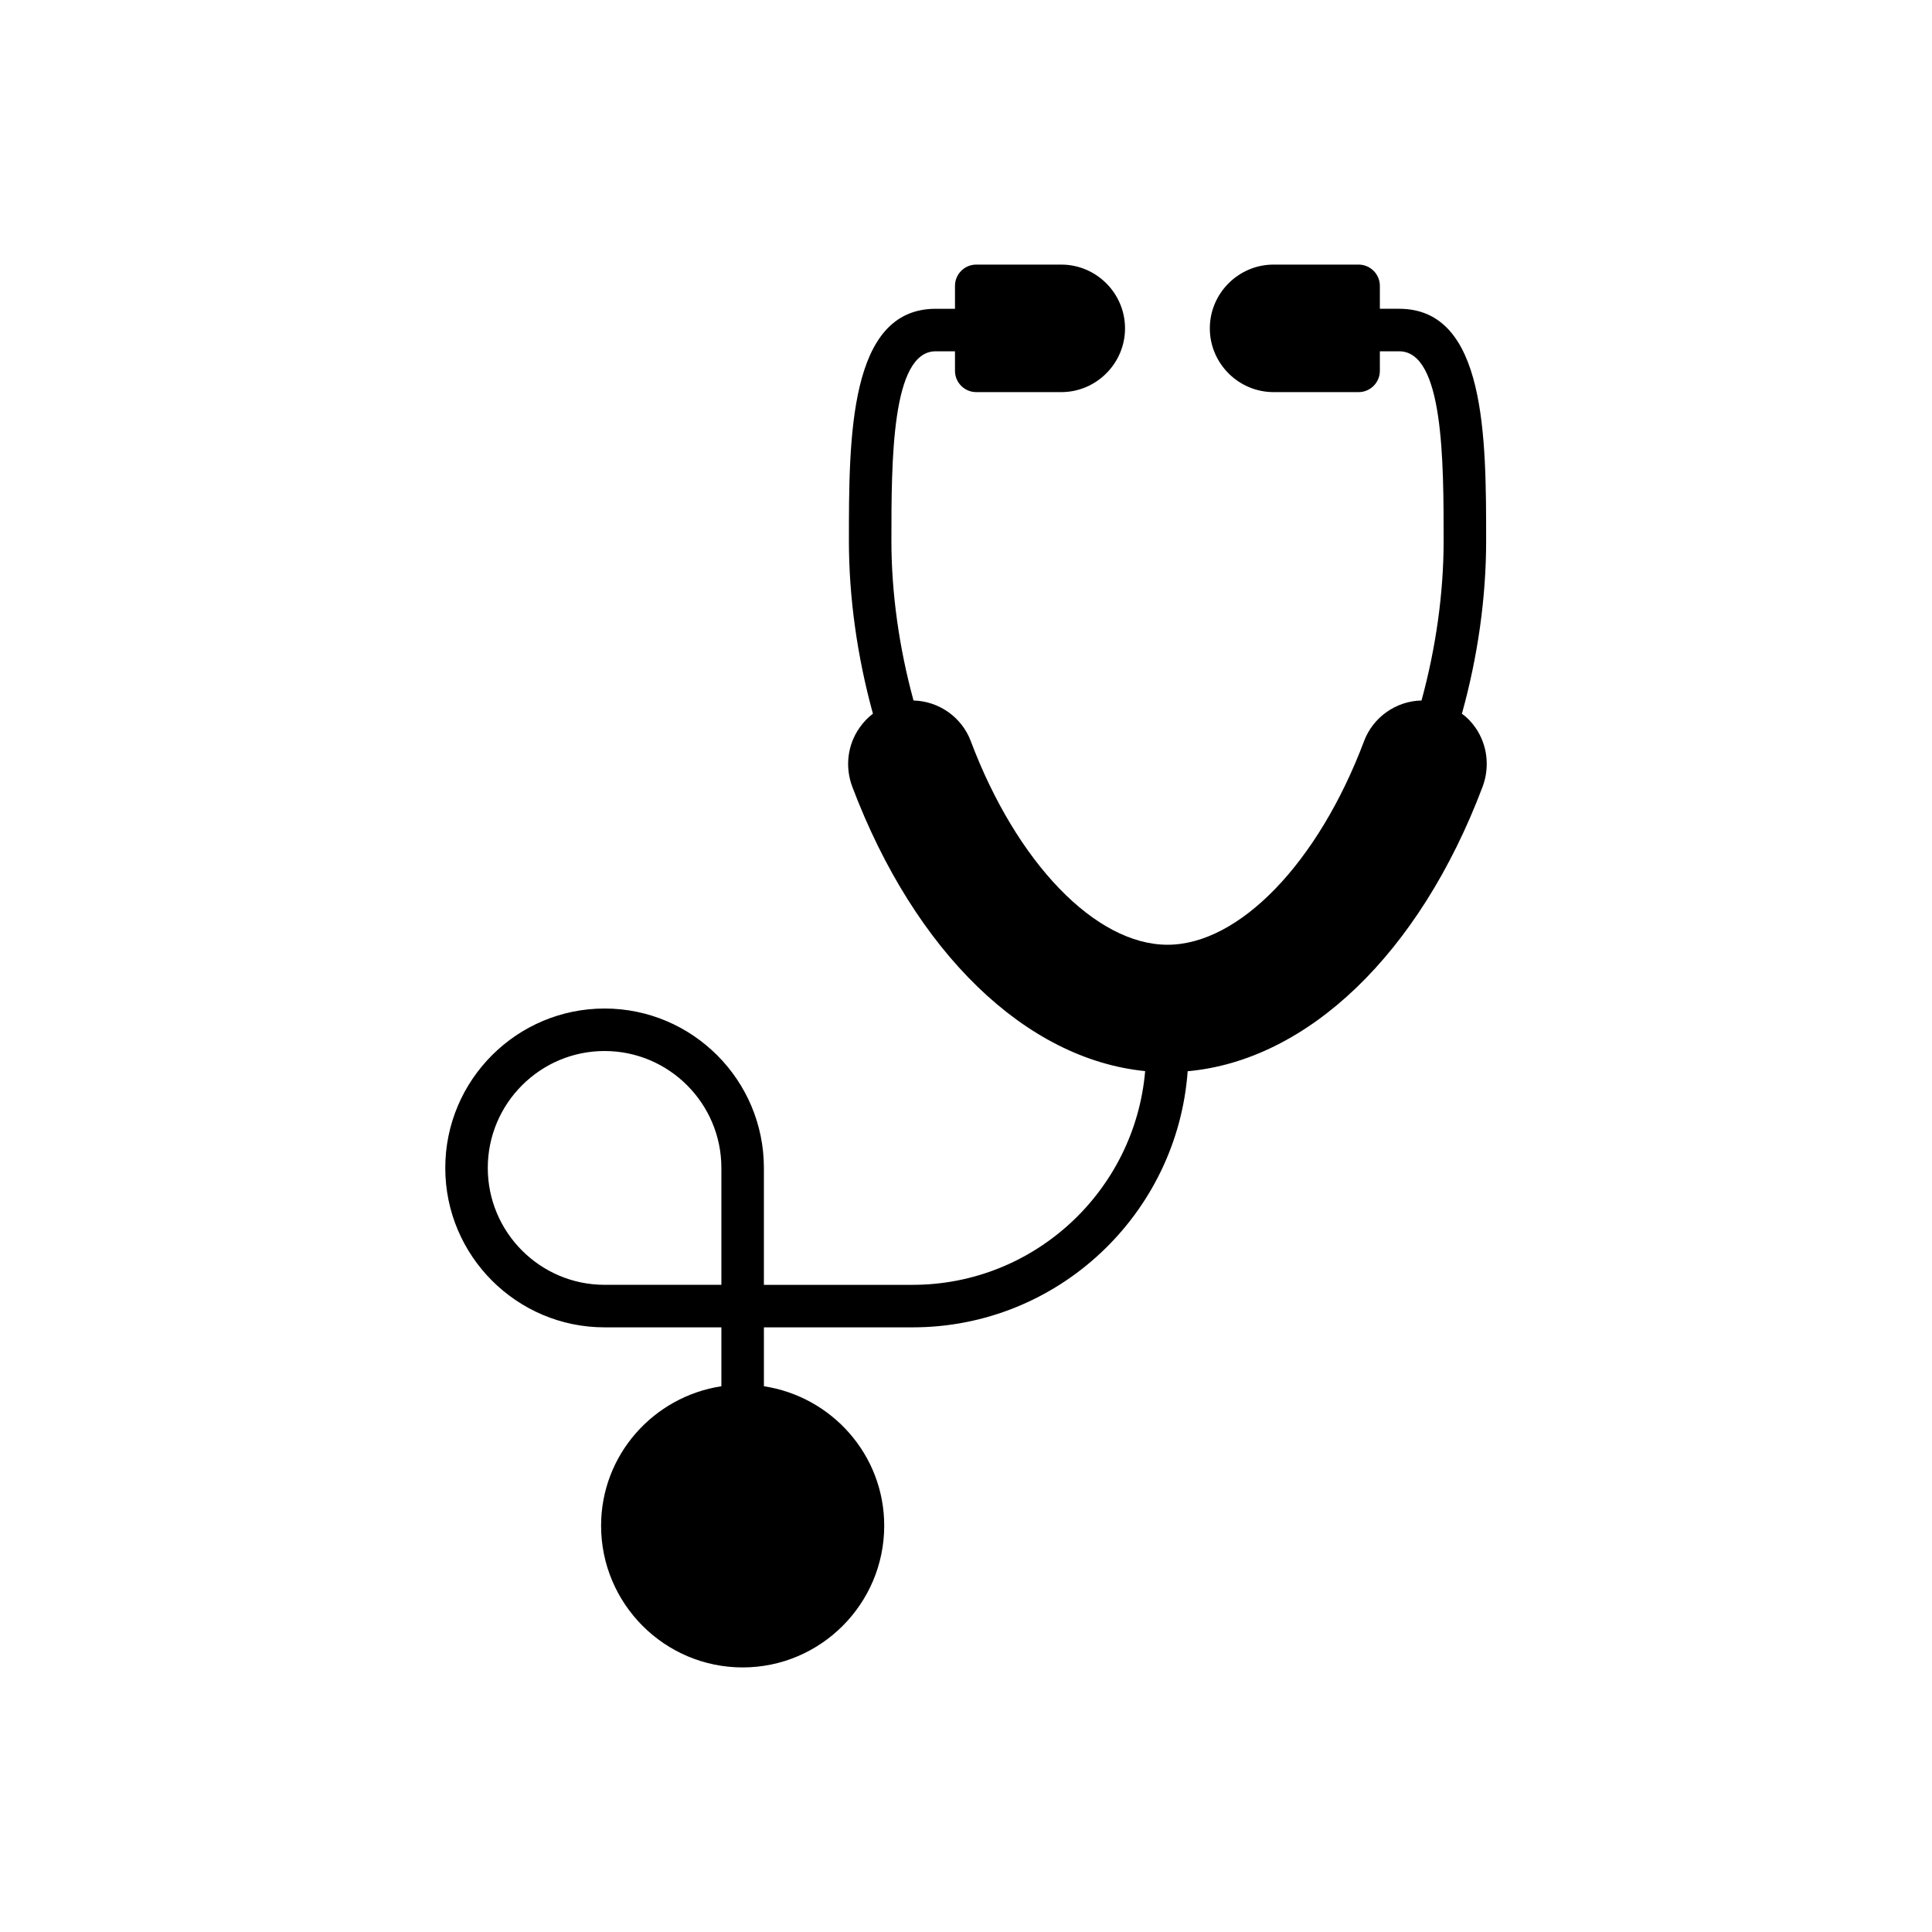 <?xml version="1.0" encoding="UTF-8"?>
<!-- Uploaded to: ICON Repo, www.svgrepo.com, Generator: ICON Repo Mixer Tools -->
<svg fill="#000000" width="800px" height="800px" version="1.1" viewBox="144 144 512 512" xmlns="http://www.w3.org/2000/svg">
 <path d="m531.42 333.14c4.227-15.152 6.422-30.867 6.422-45.797 0-27.383 0-61.512-23.039-61.512h-5.125v-6.078c0-3.098-2.535-5.633-5.633-5.633h-22.531c-9.289 0-16.898 7.598-16.898 16.898 0 9.293 7.609 16.898 16.898 16.898h22.531c3.098 0 5.633-2.539 5.633-5.633v-5.184h5.125c11.773 0 11.773 29.066 11.773 50.246 0 13.746-2.023 28.273-5.859 42.297-6.754 0.117-12.836 4.449-15.203 10.707-12.168 32.332-33.125 54.02-52.105 54.02-19.043 0-40-21.688-52.164-54.02-2.367-6.258-8.387-10.535-15.152-10.707-3.832-14.027-5.859-28.555-5.859-42.297 0-21.18 0-50.246 11.723-50.246h5.125v5.184c0 3.094 2.527 5.633 5.633 5.633h22.531c9.289 0 16.898-7.606 16.898-16.898 0-9.301-7.609-16.898-16.898-16.898h-22.531c-3.106 0-5.633 2.535-5.633 5.633v6.082h-5.125c-22.988 0-22.988 34.129-22.988 61.512 0 14.926 2.195 30.645 6.367 45.797-1.352 1.008-2.535 2.254-3.551 3.719-3.211 4.559-3.887 10.414-1.91 15.66 16.645 43.957 45.973 72.172 77.602 75.332-2.711 31.676-29.293 56.641-61.641 56.641h-39.395v-30.98c0-23.297-18.938-42.246-42.219-42.246s-42.219 18.949-42.219 42.246 18.938 42.246 42.219 42.246h30.953v15.609c-17.992 2.746-31.879 18.199-31.879 36.945 0 20.73 16.844 37.57 37.516 37.57s37.516-16.844 37.516-37.57c0-18.746-13.891-34.199-31.883-36.945v-15.609h39.395c38.543 0 70.148-29.996 72.906-67.875 31.805-2.863 61.441-31.133 78.145-75.363 1.977-5.246 1.297-11.102-1.859-15.66-1.016-1.469-2.199-2.715-3.609-3.723zm-227.2 151.35c-17.066 0-30.953-13.902-30.953-30.98 0-17.078 13.887-30.98 30.953-30.98s30.953 13.902 30.953 30.98v30.98z"/>
</svg>